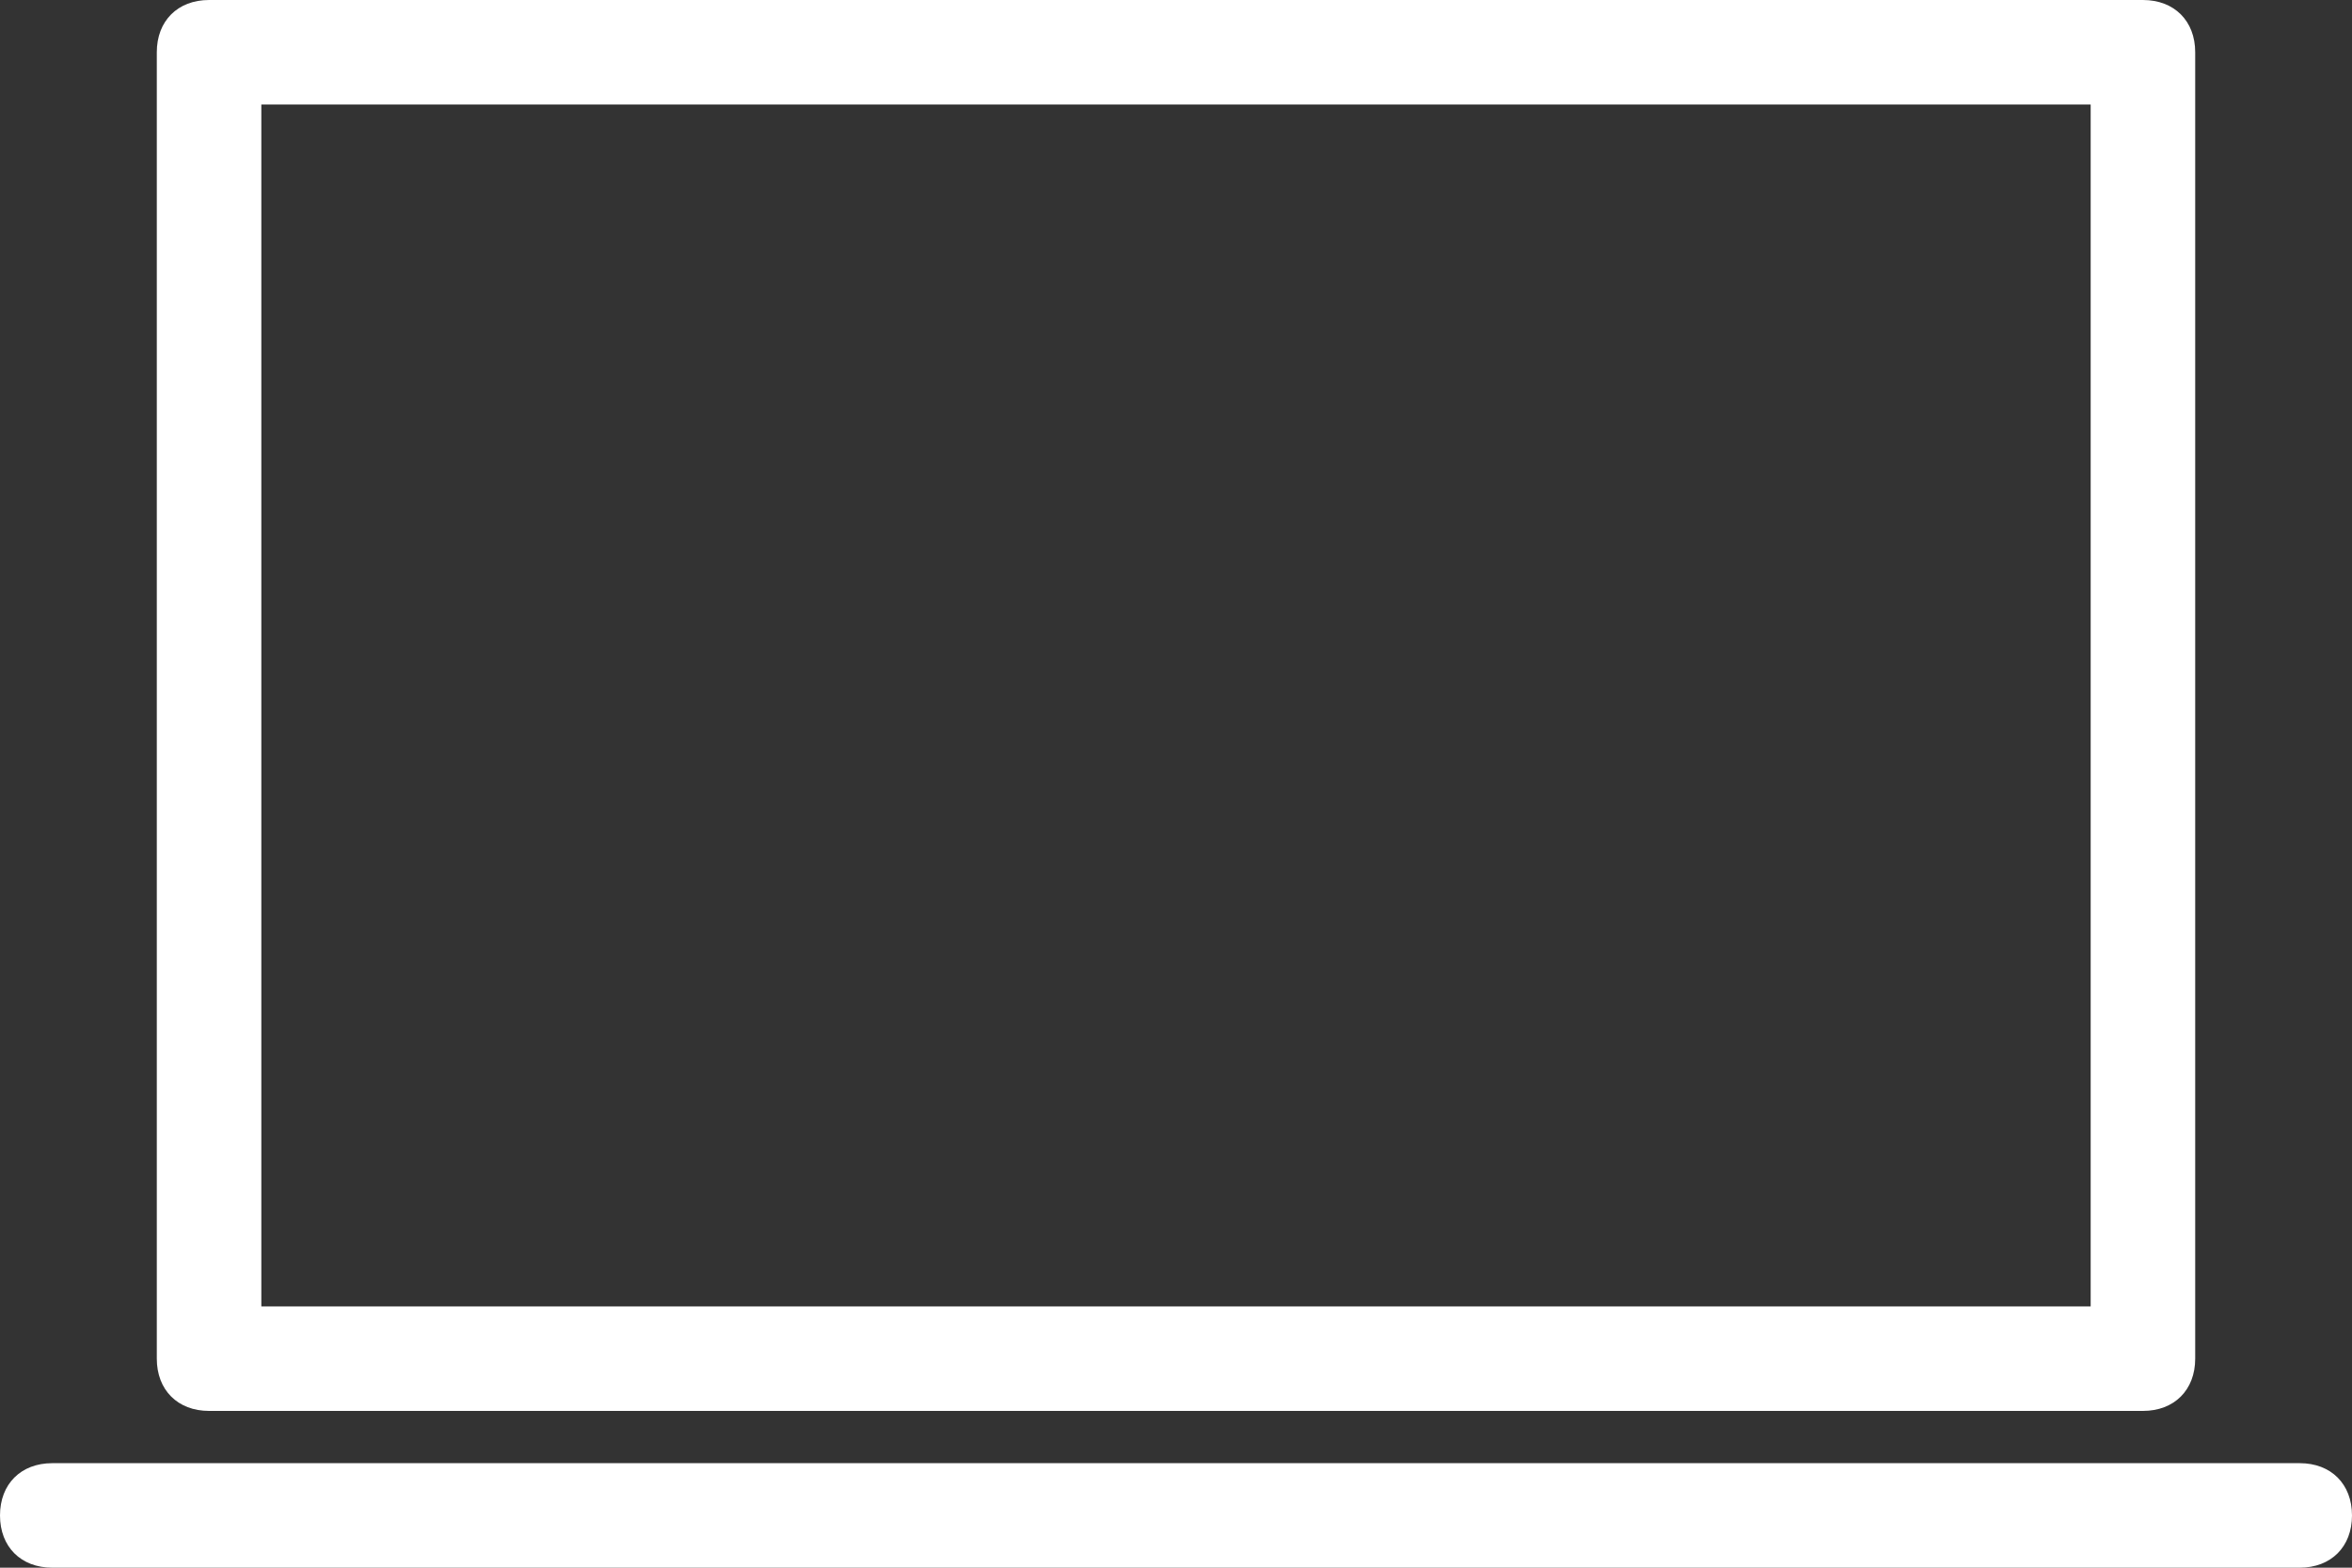 <svg id="SvgjsSvg1020" xmlns="http://www.w3.org/2000/svg" version="1.1" xmlns:xlink="http://www.w3.org/1999/xlink" xmlns:svgjs="http://svgjs.com/svgjs" width="54" height="36" viewBox="0 0 54 36"><rect x="0" y="0" width="54" height="36" fill="#333333" stroke="none"/><title>Forma 9</title><desc>Created with Avocode.</desc><defs id="SvgjsDefs1021"></defs><path id="SvgjsPath1022" d="M2248.8 5997H2197.2C2196.48 5997 2196 5996.52 2196 5995.8C2196 5995.08 2196.48 5994.6 2197.2 5994.6H2248.8C2249.52 5994.6 2250 5995.08 2250 5995.8C2250 5996.52 2249.52 5997 2248.8 5997ZM2244 5963.4H2202V5991H2244ZM2245.2 5961C2245.92 5961 2246.4 5961.48 2246.4 5962.2V5992.2C2246.4 5992.92 2245.92 5993.4 2245.2 5993.4H2200.8C2200.08 5993.4 2199.6 5992.92 2199.6 5992.2V5962.2C2199.6 5961.48 2200.08 5961 2200.8 5961Z " fill="#ffffff" fill-opacity="1" transform="matrix(1,0,0,1,-2196,-5961)"></path></svg>